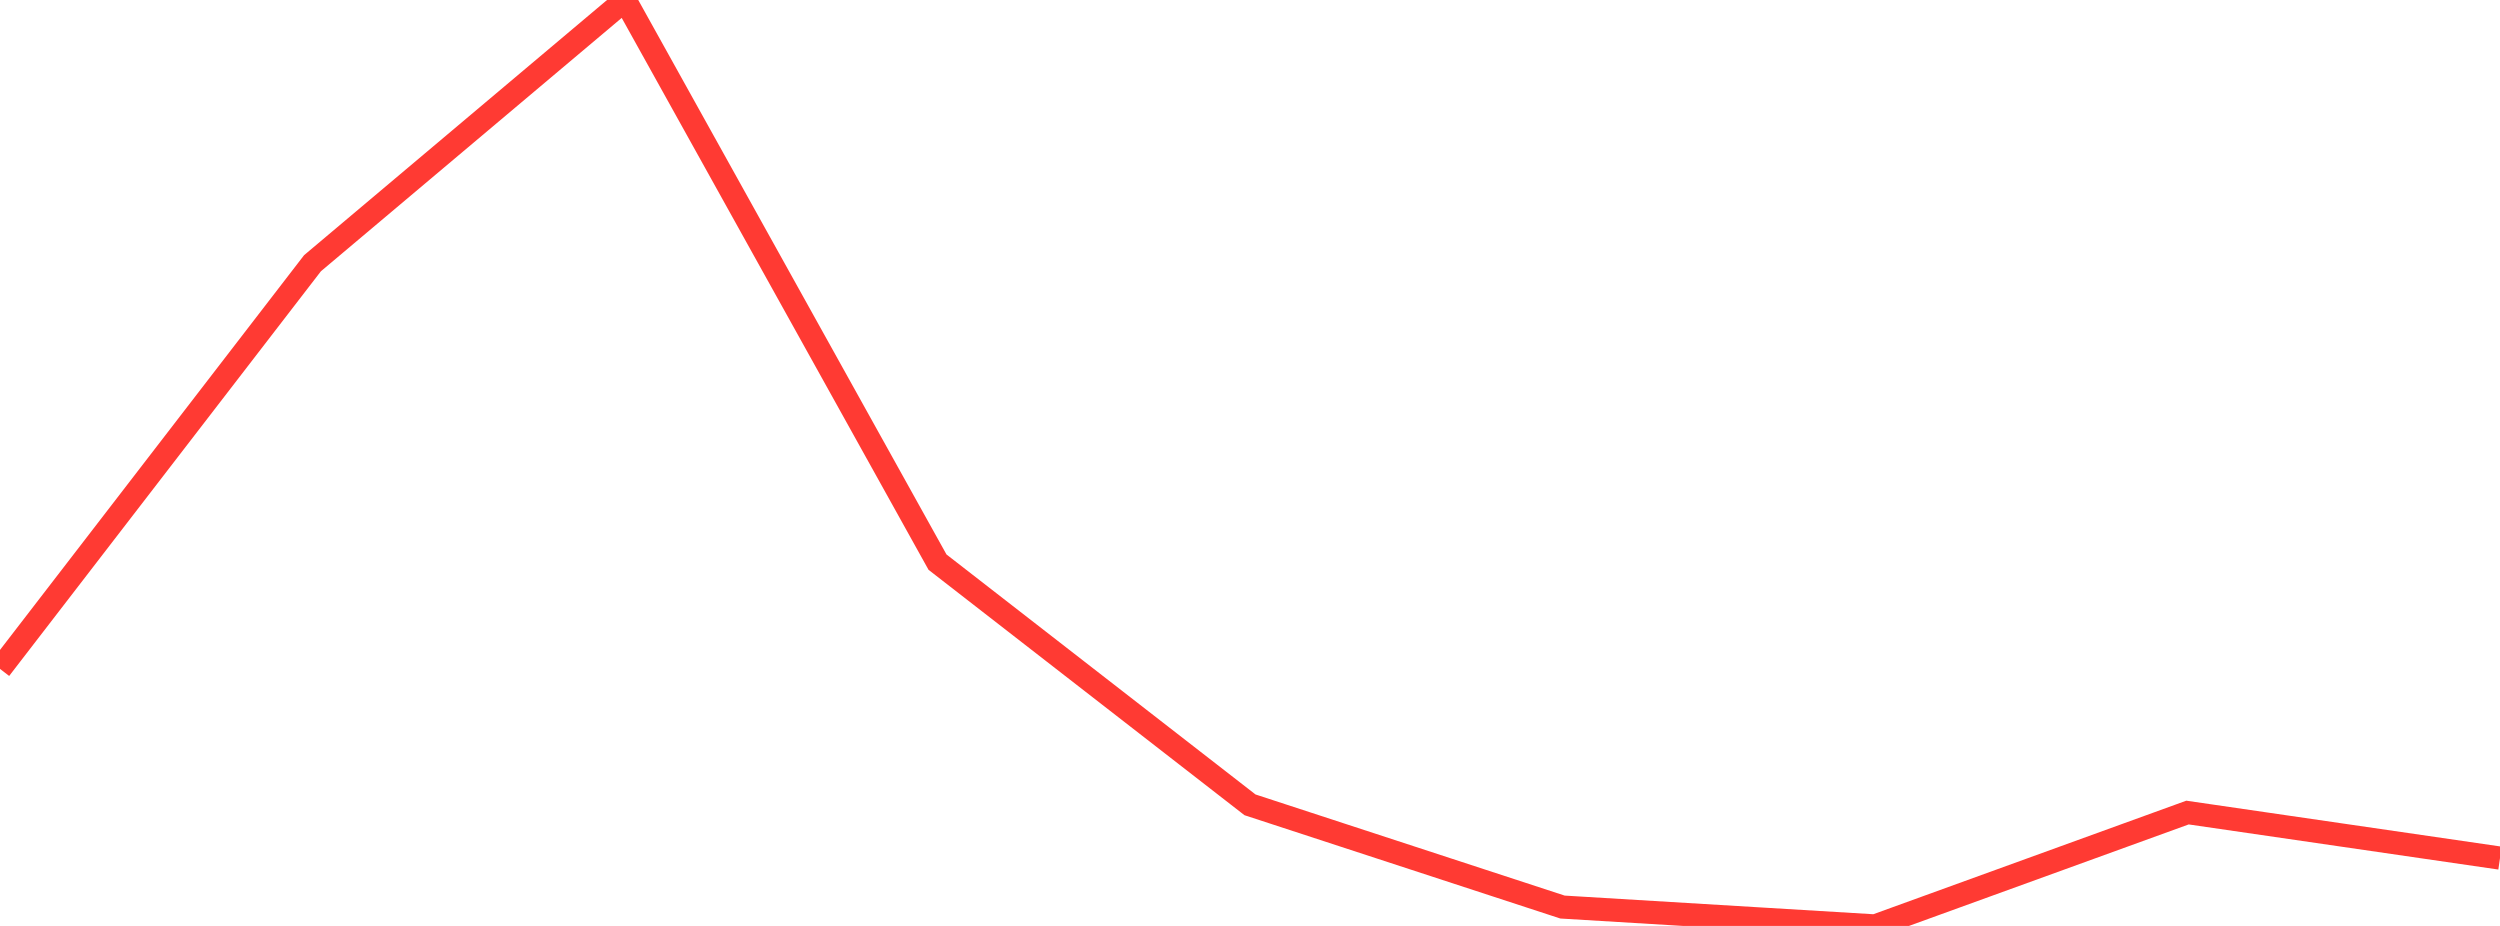 <?xml version="1.0" standalone="no"?>
<!DOCTYPE svg PUBLIC "-//W3C//DTD SVG 1.1//EN" "http://www.w3.org/Graphics/SVG/1.1/DTD/svg11.dtd">

<svg width="135" height="50" viewBox="0 0 135 50" preserveAspectRatio="none" 
  xmlns="http://www.w3.org/2000/svg"
  xmlns:xlink="http://www.w3.org/1999/xlink">


<polyline points="0.0, 36.12 16.875, 14.214 33.75, 0.0 50.625, 30.355 67.5, 43.461 84.375, 48.981 101.25, 50.0 118.125, 43.878 135.0, 46.337" fill="none" stroke="#ff3a33" stroke-width="1.25"/>

</svg>